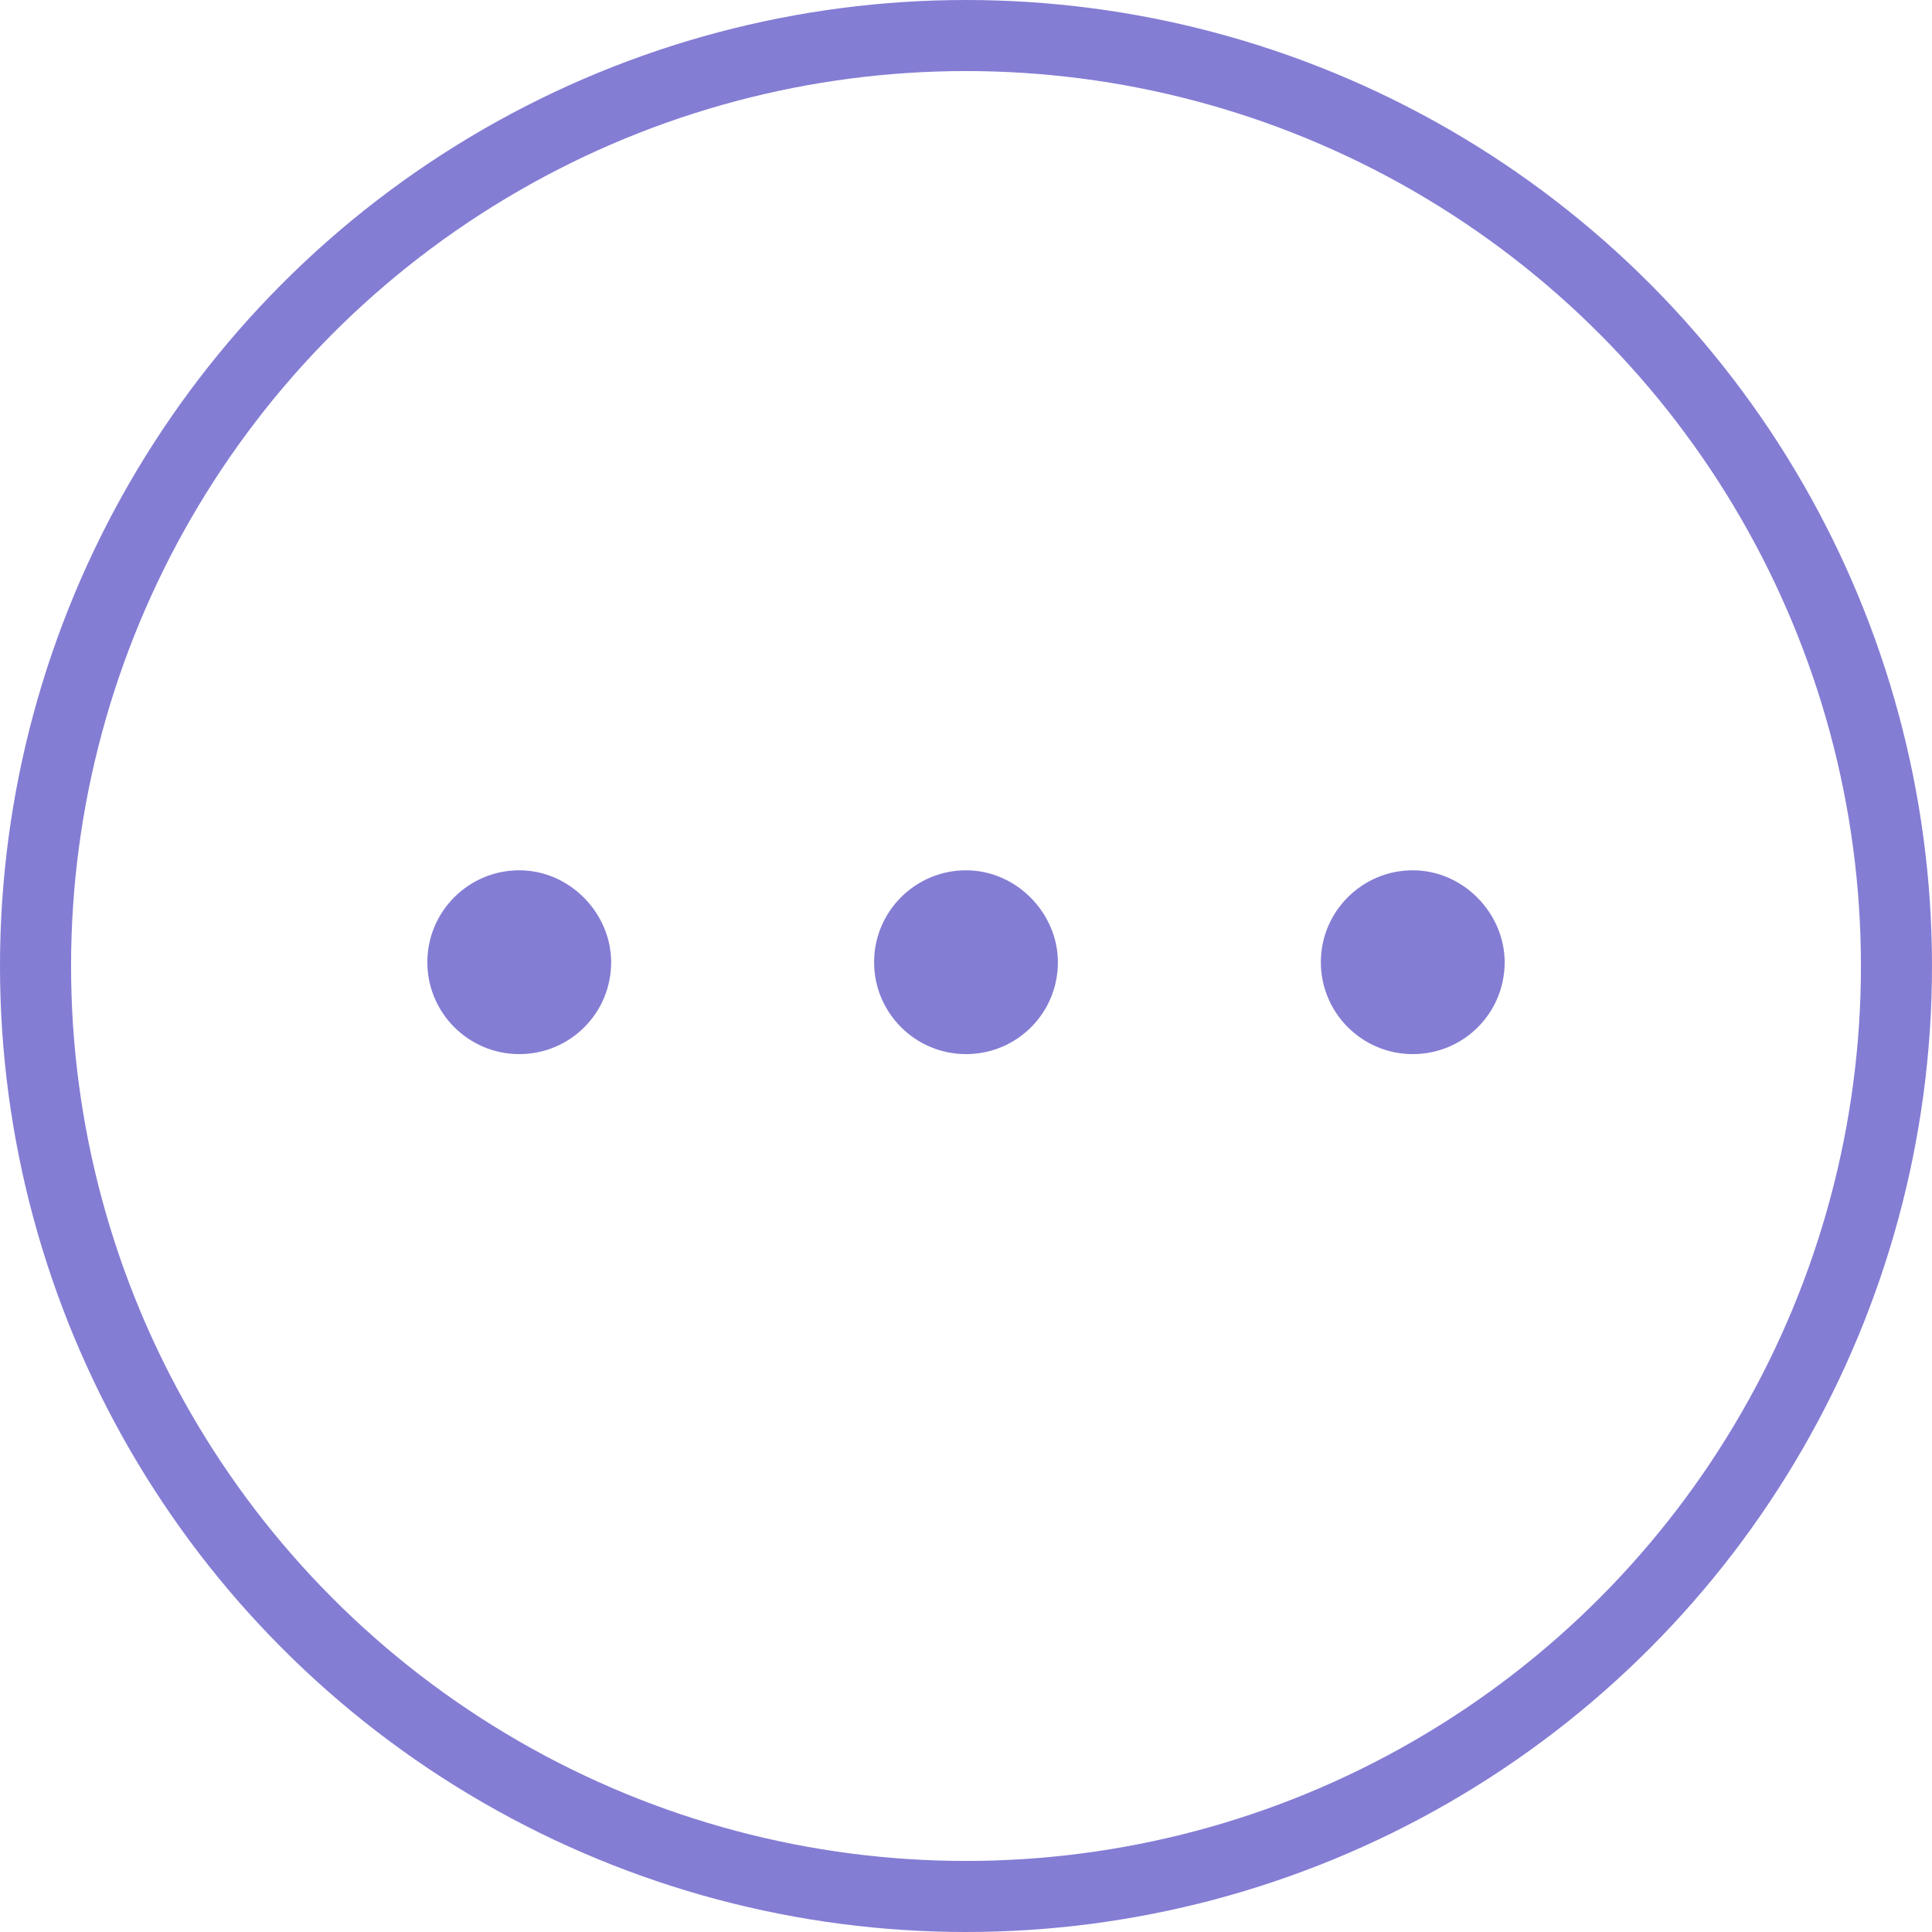 <?xml version="1.0" encoding="UTF-8"?>
<svg id="_レイヤー_2" data-name="レイヤー 2" xmlns="http://www.w3.org/2000/svg" viewBox="0 0 40.78 40.78">
  <defs>
    <style>
      .cls-1 {
        fill: none;
        stroke: #847dd4;
        stroke-miterlimit: 10;
        stroke-width: 1.5px;
      }

      .cls-2 {
        fill: #847dd4;
        stroke-width: 0px;
      }
    </style>
  </defs>
  <g id="_文字" data-name="文字">
    <g>
      <circle class="cls-1" cx="20.39" cy="20.39" r="19.64"/>
      <g>
        <path class="cls-2" d="M12.9,20.31c0,1.08-.87,1.94-1.94,1.94s-1.94-.87-1.94-1.94.87-1.94,1.94-1.94,1.94.91,1.94,1.94Z"/>
        <path class="cls-2" d="M22.33,20.31c0,1.08-.87,1.94-1.94,1.94s-1.94-.87-1.94-1.94.87-1.94,1.94-1.94,1.94.91,1.94,1.94Z"/>
        <path class="cls-2" d="M31.76,20.31c0,1.08-.87,1.94-1.94,1.94s-1.94-.87-1.94-1.94.87-1.94,1.94-1.94,1.94.91,1.94,1.94Z"/>
      </g>
    </g>
  </g>
</svg>